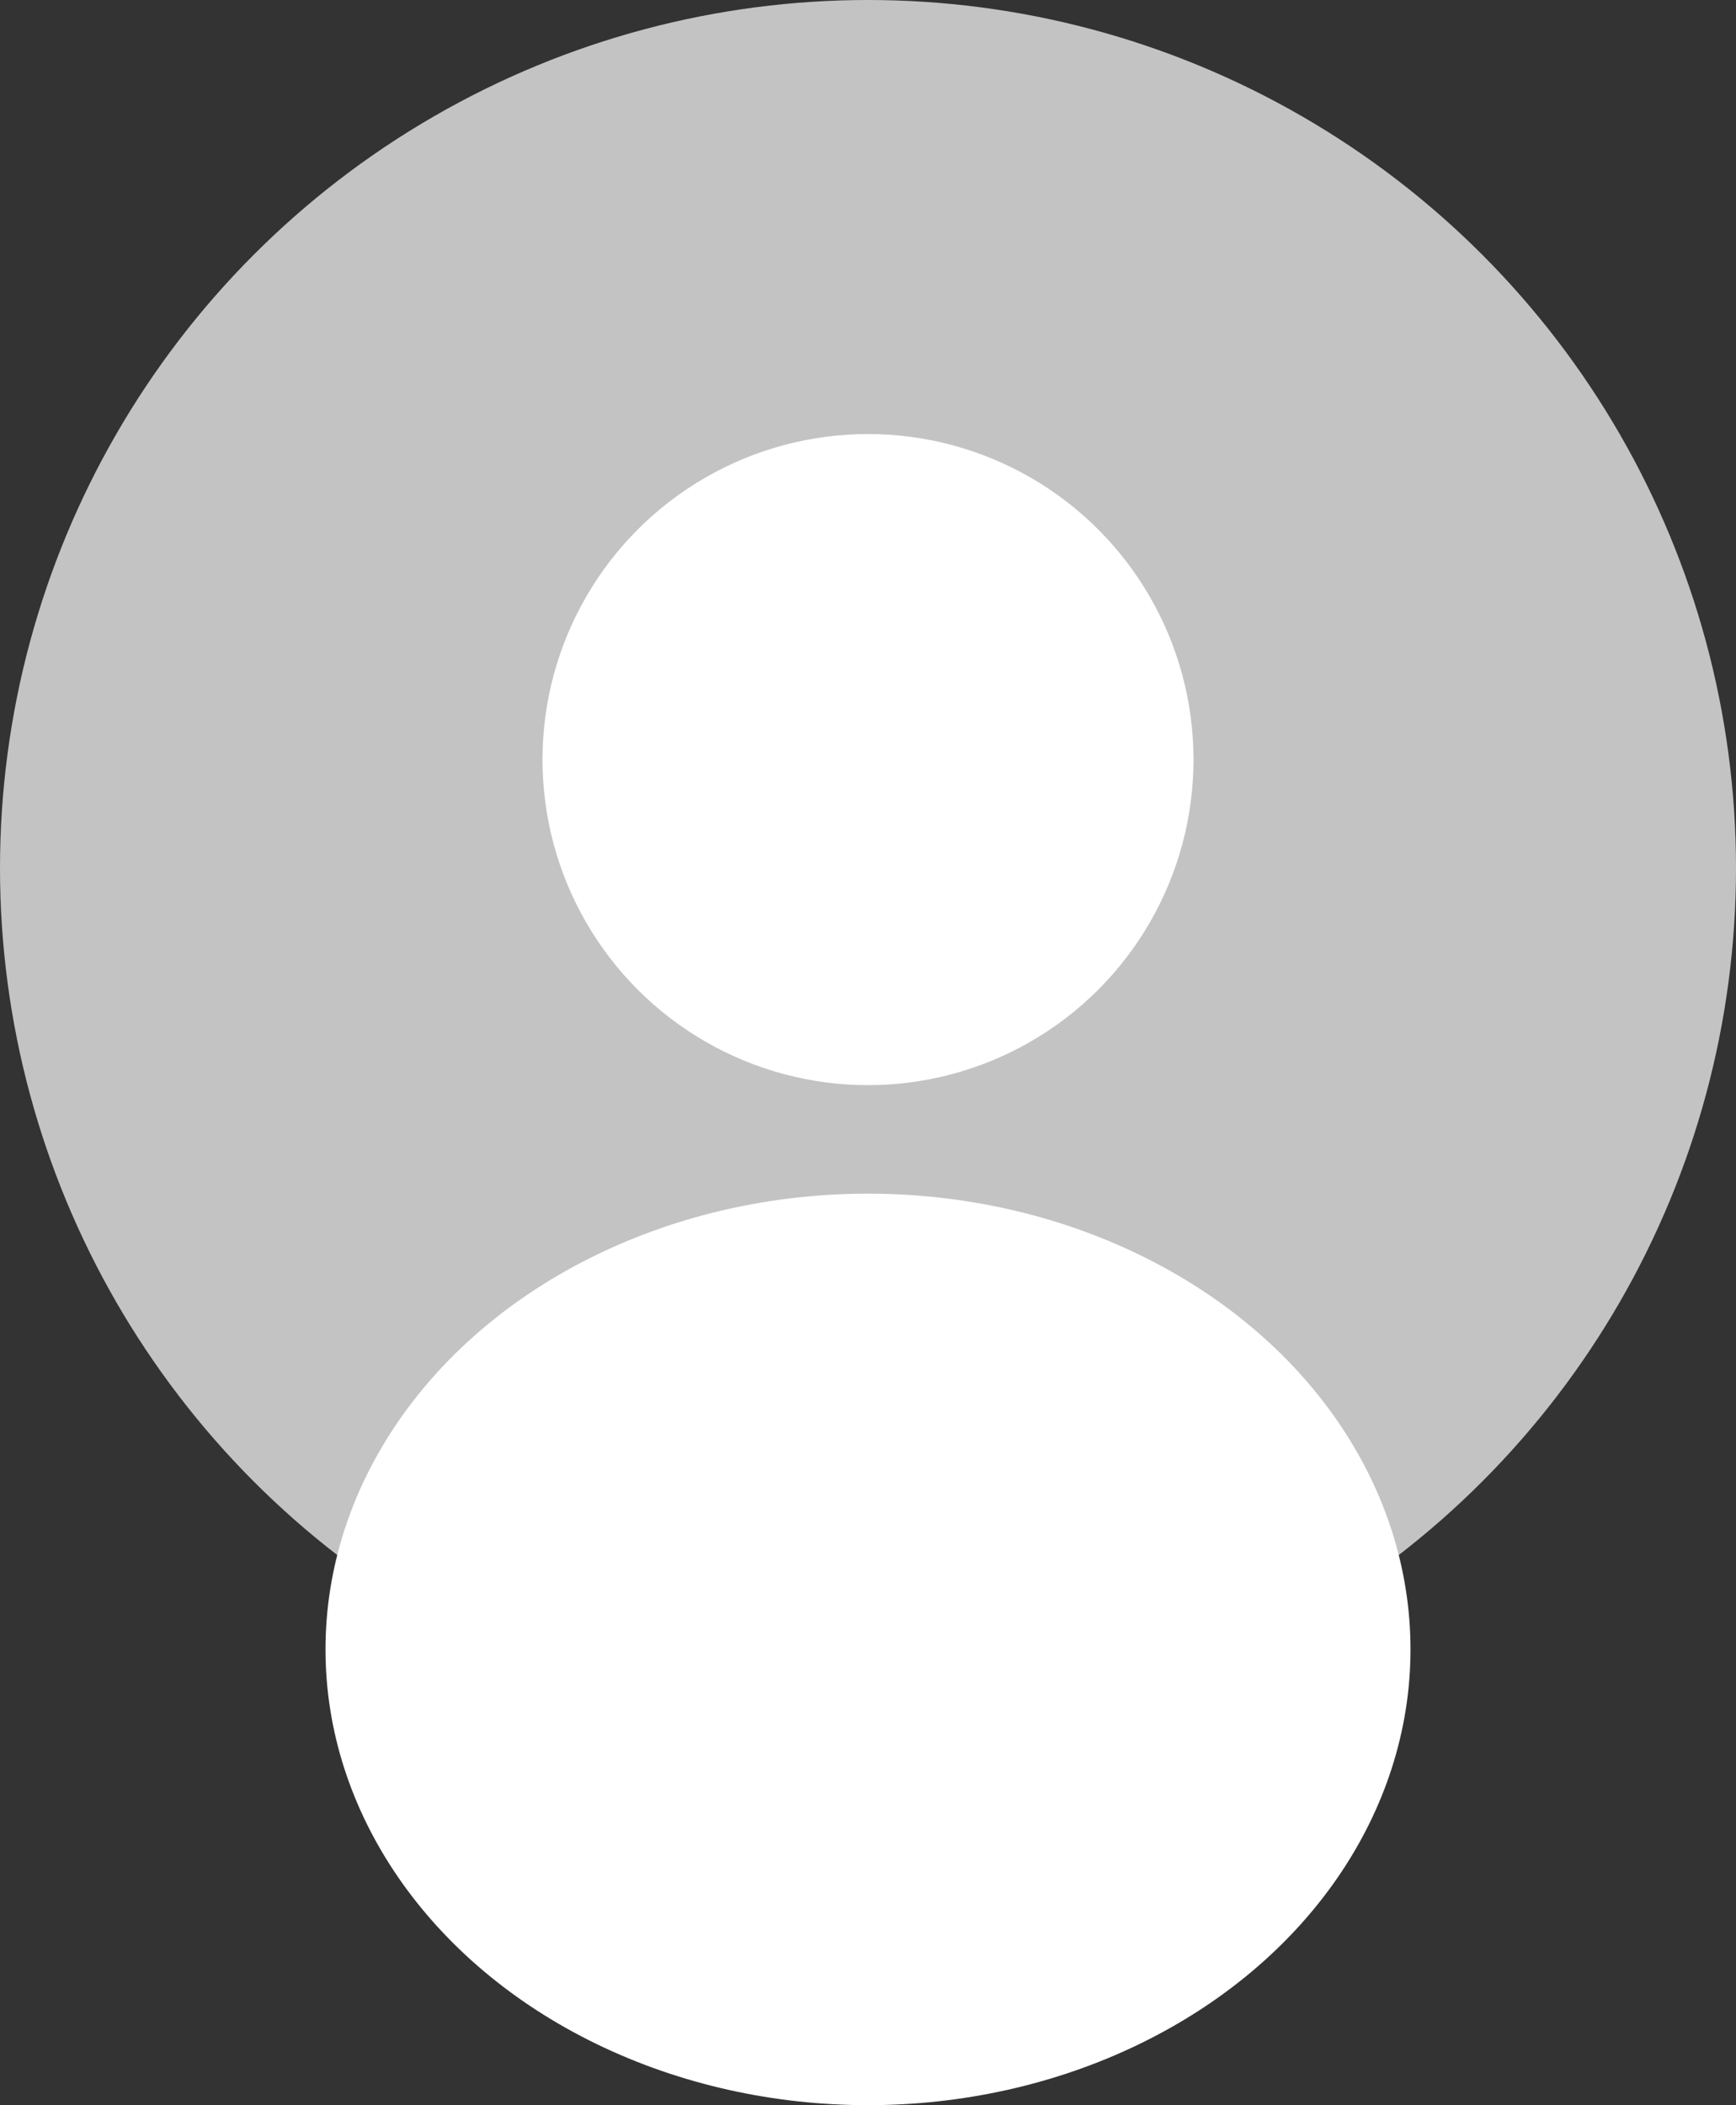 <svg xmlns="http://www.w3.org/2000/svg" width="32" height="38.8" viewBox="0 0 32 38.8">
  <rect x="0" y="0" width="32" height="38.8" fill="#333333" stroke="none"/>
  <g id="그룹_2381" data-name="그룹 2381" transform="translate(-230 -2296)">
    <circle id="타원_26" data-name="타원 26" cx="16" cy="16" r="16" transform="translate(230 2296)" fill="#c3c3c3"/>
    <circle id="타원_24" data-name="타원 24" cx="6" cy="6" r="6" transform="translate(240 2304)" fill="#fff"/>
    <ellipse id="타원_25" data-name="타원 25" cx="10" cy="8.4" rx="10" ry="8.4" transform="translate(236 2318)" fill="#fff"/>
  </g>
</svg>
